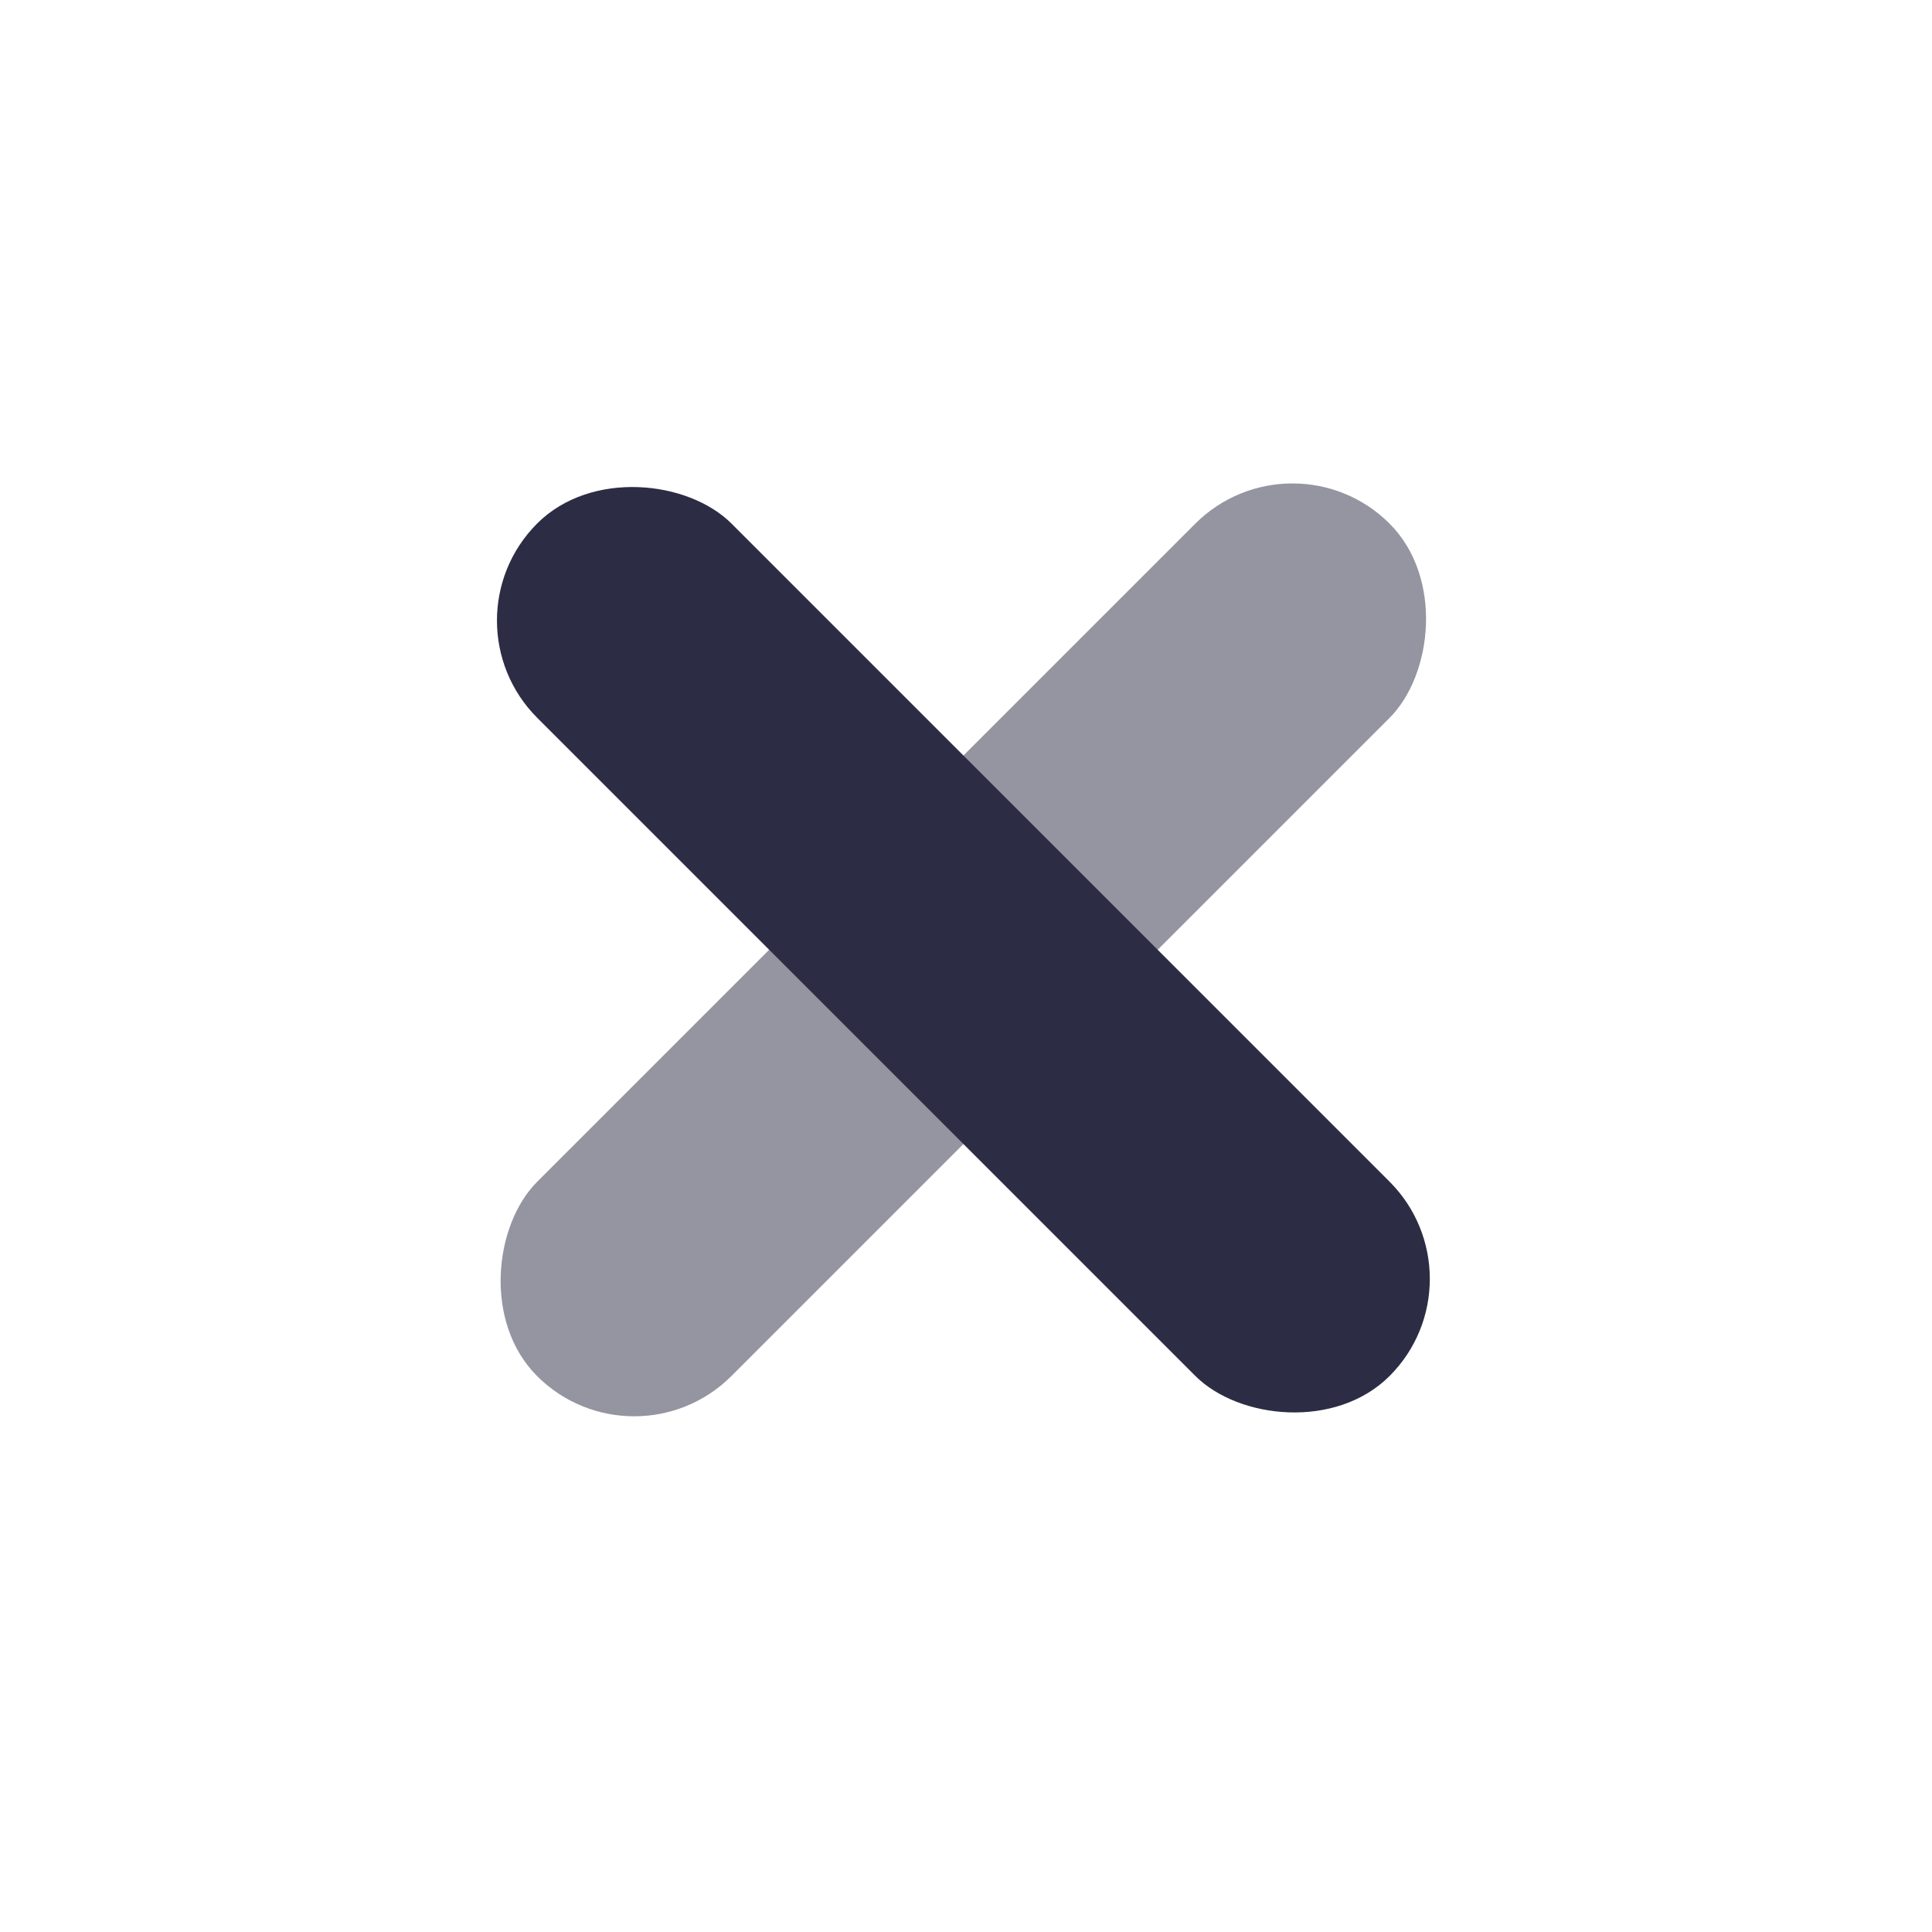 <?xml version="1.0" encoding="UTF-8"?>
<svg id="Layer_1" data-name="Layer 1" xmlns="http://www.w3.org/2000/svg" version="1.1" viewBox="0 0 500 500">
  <defs>
    <style>
      .cls-1, .cls-2 {
        fill: #2c2d44;
        stroke-width: 0px;
      }

      .cls-2 {
        opacity: .5;
      }
    </style>
  </defs>
  <rect class="cls-2" x="213.8" y="89.8" width="71.1" height="312" rx="35.6" ry="35.6" transform="translate(246.8 -104.3) rotate(45)"/>
  <rect class="cls-1" x="213.8" y="89.8" width="71.1" height="312" rx="35.6" ry="35.6" transform="translate(-100.8 248.3) rotate(-45)"/>
</svg>
